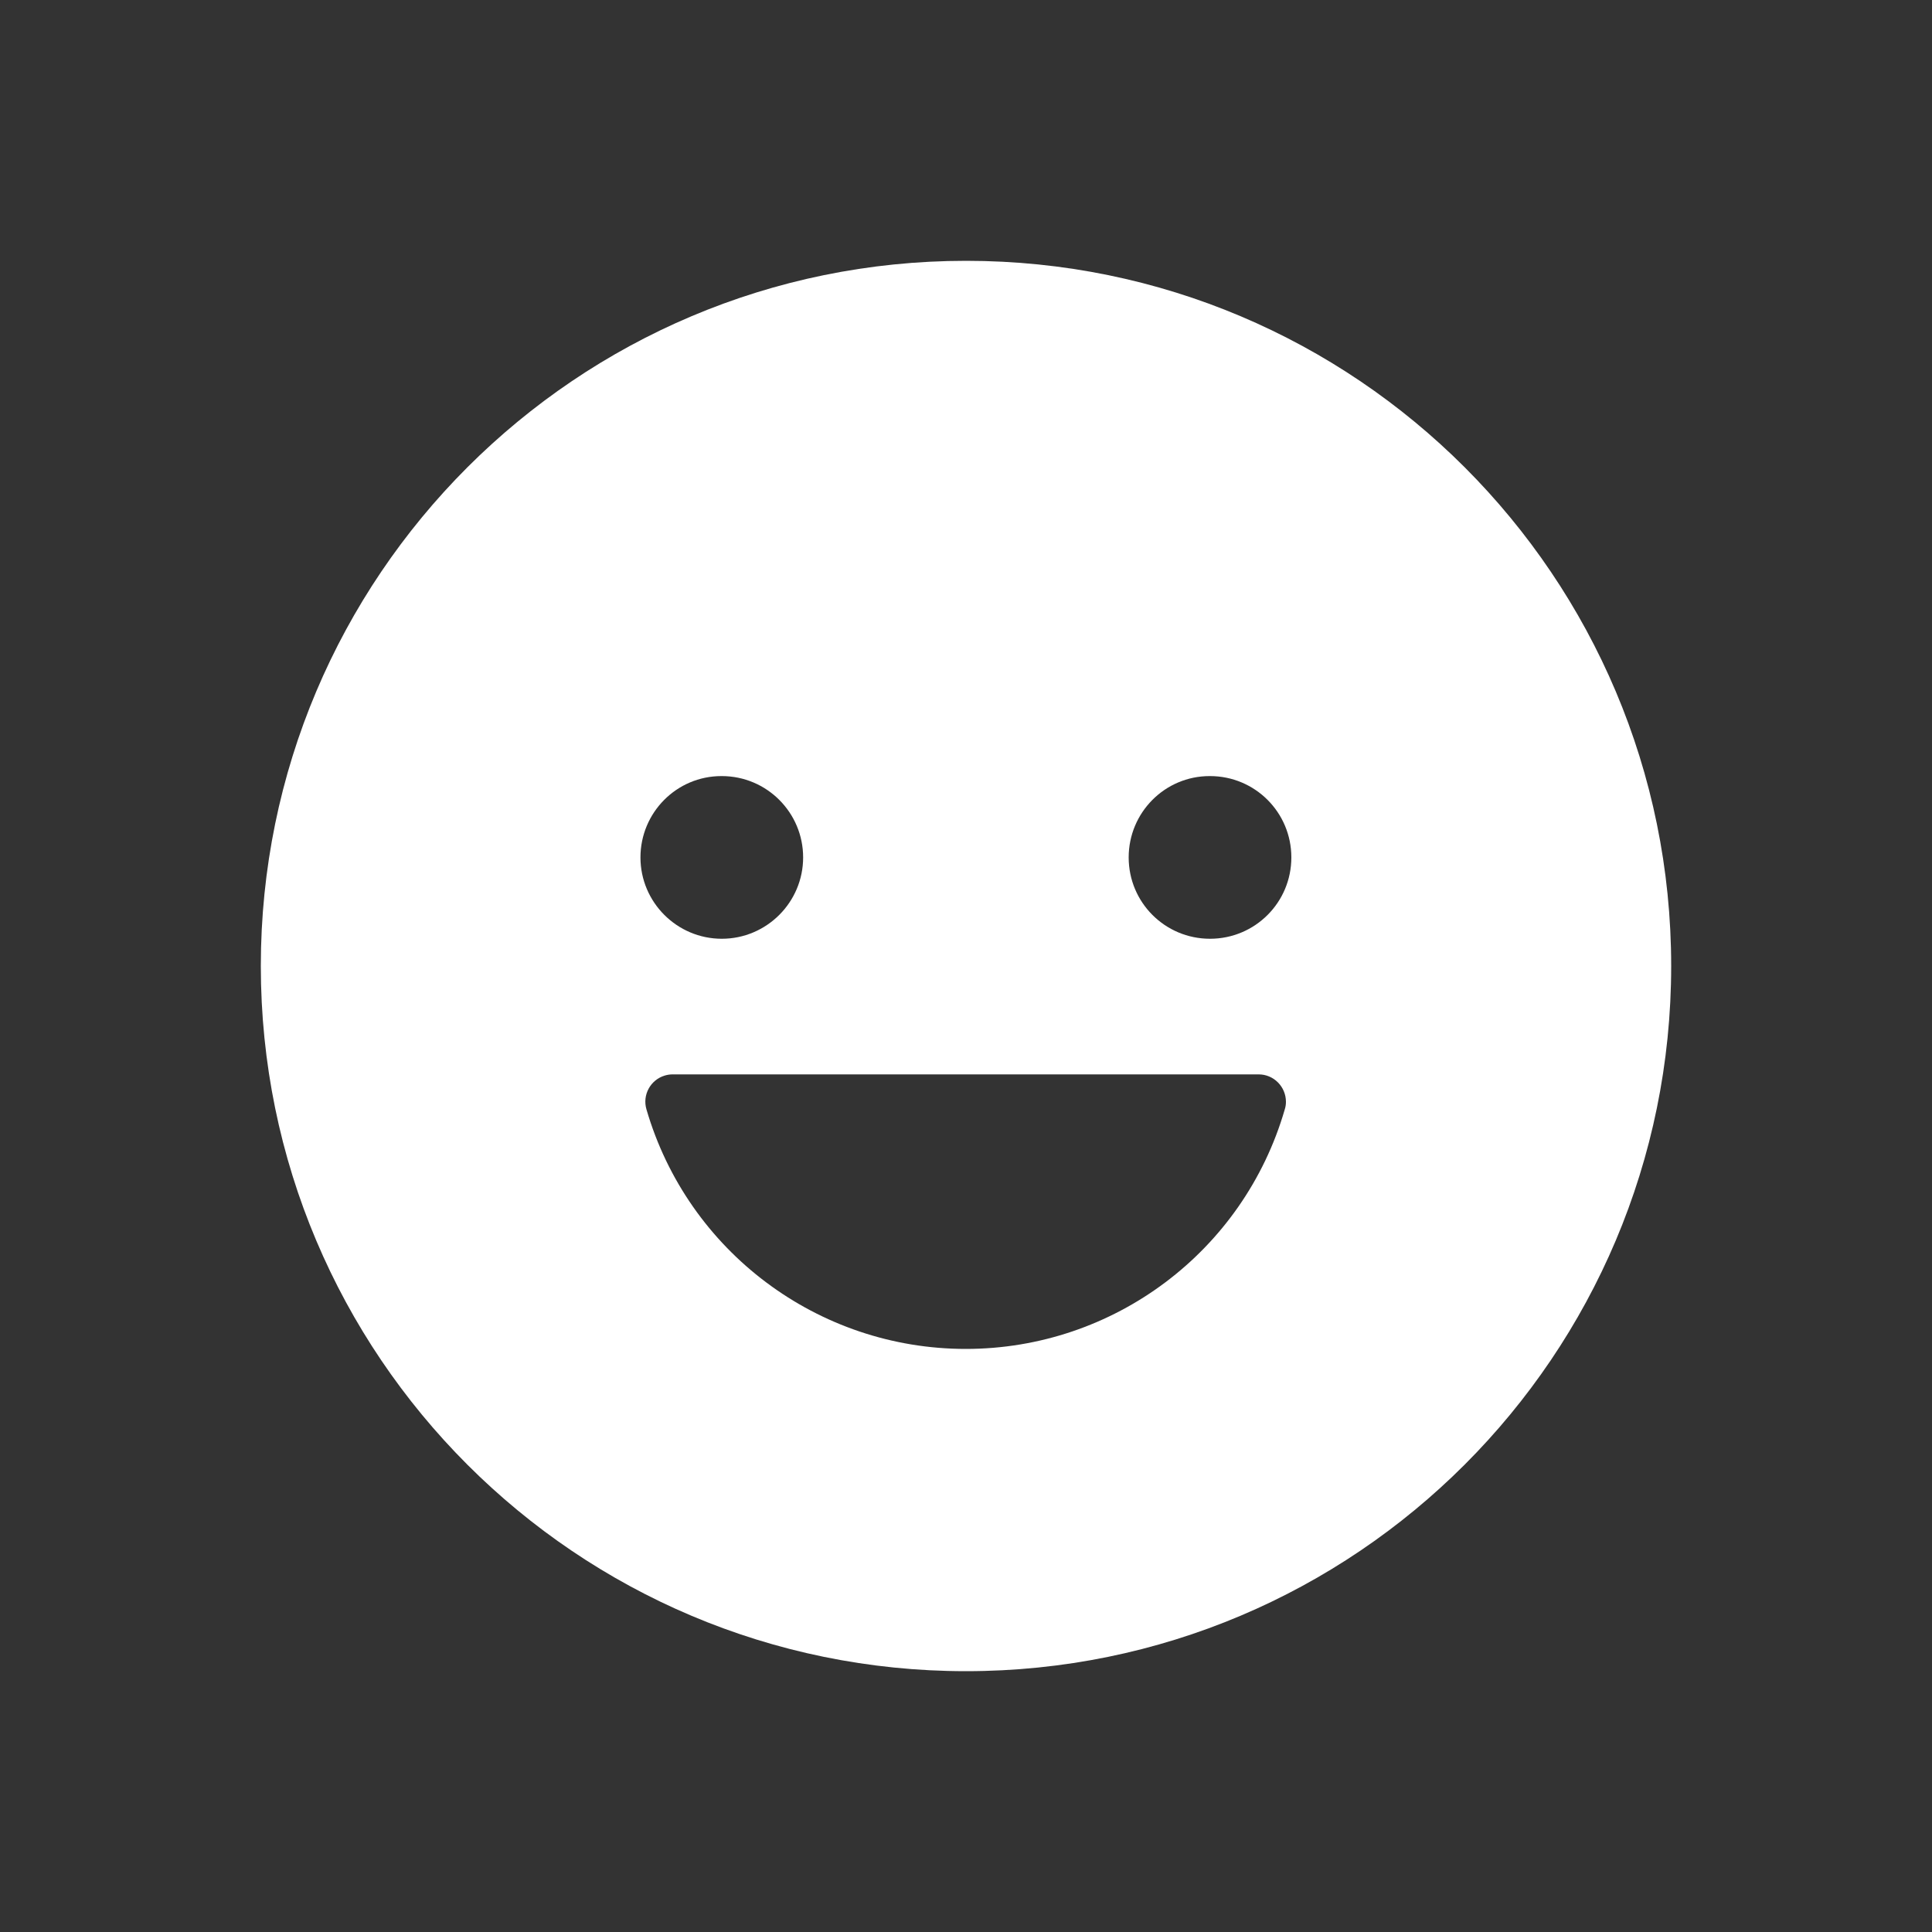 <?xml version="1.0" encoding="UTF-8"?>
<svg xmlns="http://www.w3.org/2000/svg" id="Camada_1" data-name="Camada 1" viewBox="0 0 100 100">
  <rect x="0" y="0" width="100" height="100" fill="#333333" stroke="none"/>
  <path id="Icon_ion-ios-happy" data-name="Icon ion-ios-happy" d="m50,13.5c-20.16,0-36.5,16.34-36.5,36.5s16.34,36.5,36.5,36.5,36.5-16.34,36.5-36.5c0-20.16-16.33-36.5-36.49-36.5,0,0,0,0-.01,0Zm12.63,26.67c2.33,0,4.21,1.88,4.21,4.21,0,2.33-1.88,4.21-4.21,4.21-2.33,0-4.21-1.88-4.21-4.21h0c0-2.32,1.87-4.21,4.19-4.21,0,0,.01,0,.02,0Zm-25.27,0c2.33,0,4.21,1.89,4.21,4.21s-1.89,4.21-4.21,4.21-4.21-1.89-4.21-4.21c0-2.32,1.87-4.21,4.19-4.21,0,0,.02,0,.02,0h0Zm12.63,29.65c-7.65,0-14.39-5.05-16.53-12.4-.22-.75.21-1.53.95-1.75.13-.04.27-.06.4-.06h30.34c.78,0,1.41.64,1.41,1.42,0,.13-.02.27-.06.39-2.13,7.35-8.86,12.4-16.51,12.4Z" style="fill: #fff; stroke-width: 0px;"></path>
</svg>
